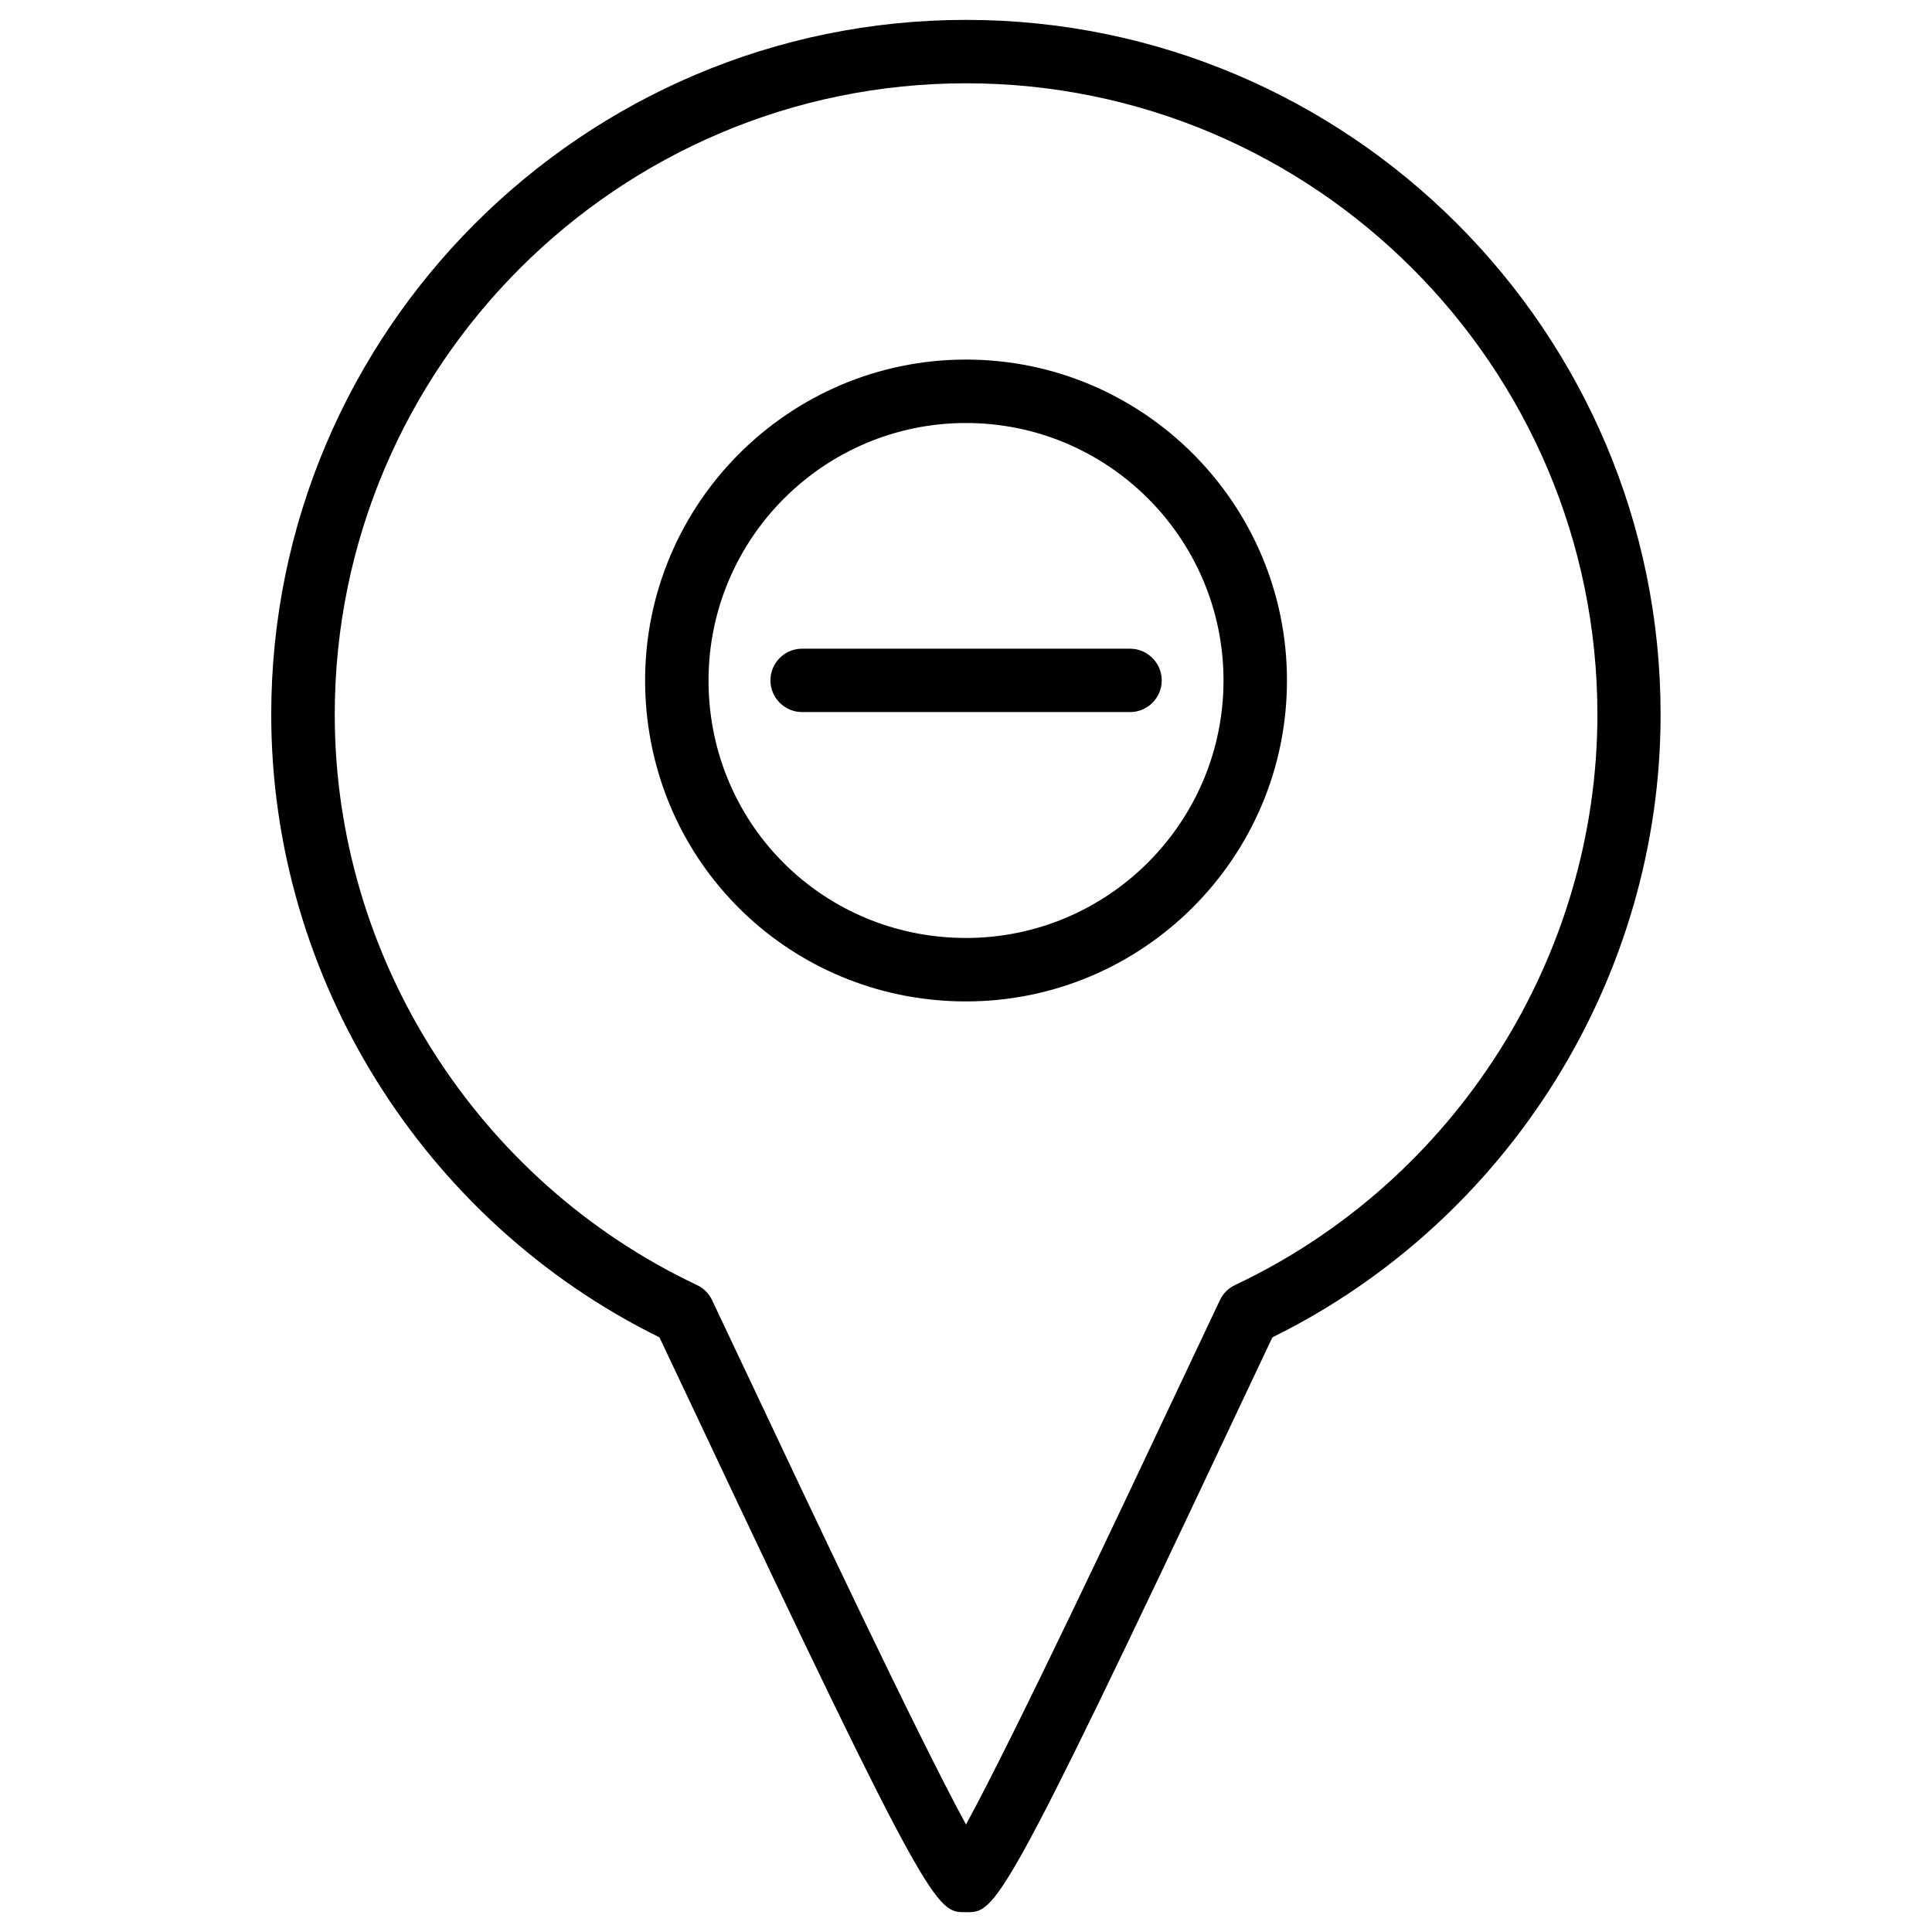 <?xml version="1.0" encoding="UTF-8"?>
<!-- Uploaded to: ICON Repo, www.iconrepo.com, Generator: ICON Repo Mixer Tools -->
<svg fill="#000000" width="800px" height="800px" version="1.1" viewBox="144 144 512 512" xmlns="http://www.w3.org/2000/svg">
 <g>
  <path d="m400 239.29c-46.875 0-85.039 38.145-85.039 85.039 0 2.75 0.125 5.438 0.379 8.145 4.156 43.852 40.578 76.914 84.66 76.914 46.895 0 85.059-38.145 85.059-85.059 0-46.898-38.164-85.039-85.059-85.039zm0 153.28c-35.414 0-64.594-26.535-67.93-61.676-0.211-2.18-0.297-4.363-0.297-6.57 0-37.617 30.605-68.223 68.223-68.223 37.641 0 68.246 30.605 68.246 68.223 0 37.641-30.605 68.246-68.242 68.246z"/>
  <path d="m356.57 315.91c-4.641 0-8.398 3.777-8.398 8.398 0 4.617 3.777 8.398 8.398 8.398h86.906c4.641 0 8.398-3.777 8.398-8.398 0-4.617-3.777-8.398-8.398-8.398z"/>
  <path d="m400 149.27c-101.52 0-184.12 82.605-184.12 184.12 0 69.715 40.285 134.18 102.88 165.02l9.508 20.109c62.324 132.23 63.922 132.23 71.562 132.23 0.082-0.02 0.188-0.02 0.316 0 7.641 0 9.238 0 71.457-132.04l9.594-20.301c62.598-30.859 102.88-95.305 102.88-165.02 0.039-101.54-82.566-184.12-184.08-184.12zm71.309 335.27c-1.742 0.82-3.148 2.203-3.988 3.945l-10.895 23.051c-13.918 29.516-43.578 92.449-56.426 115.98-12.848-23.555-42.57-86.613-56.512-116.17l-10.812-22.859c-0.84-1.742-2.246-3.129-3.988-3.945-58.297-27.562-95.977-86.906-95.977-151.16 0-92.262 75.047-167.31 167.31-167.31s167.31 75.047 167.31 167.31c-0.023 64.277-37.703 123.62-96.02 151.16z"/>
 </g>
</svg>